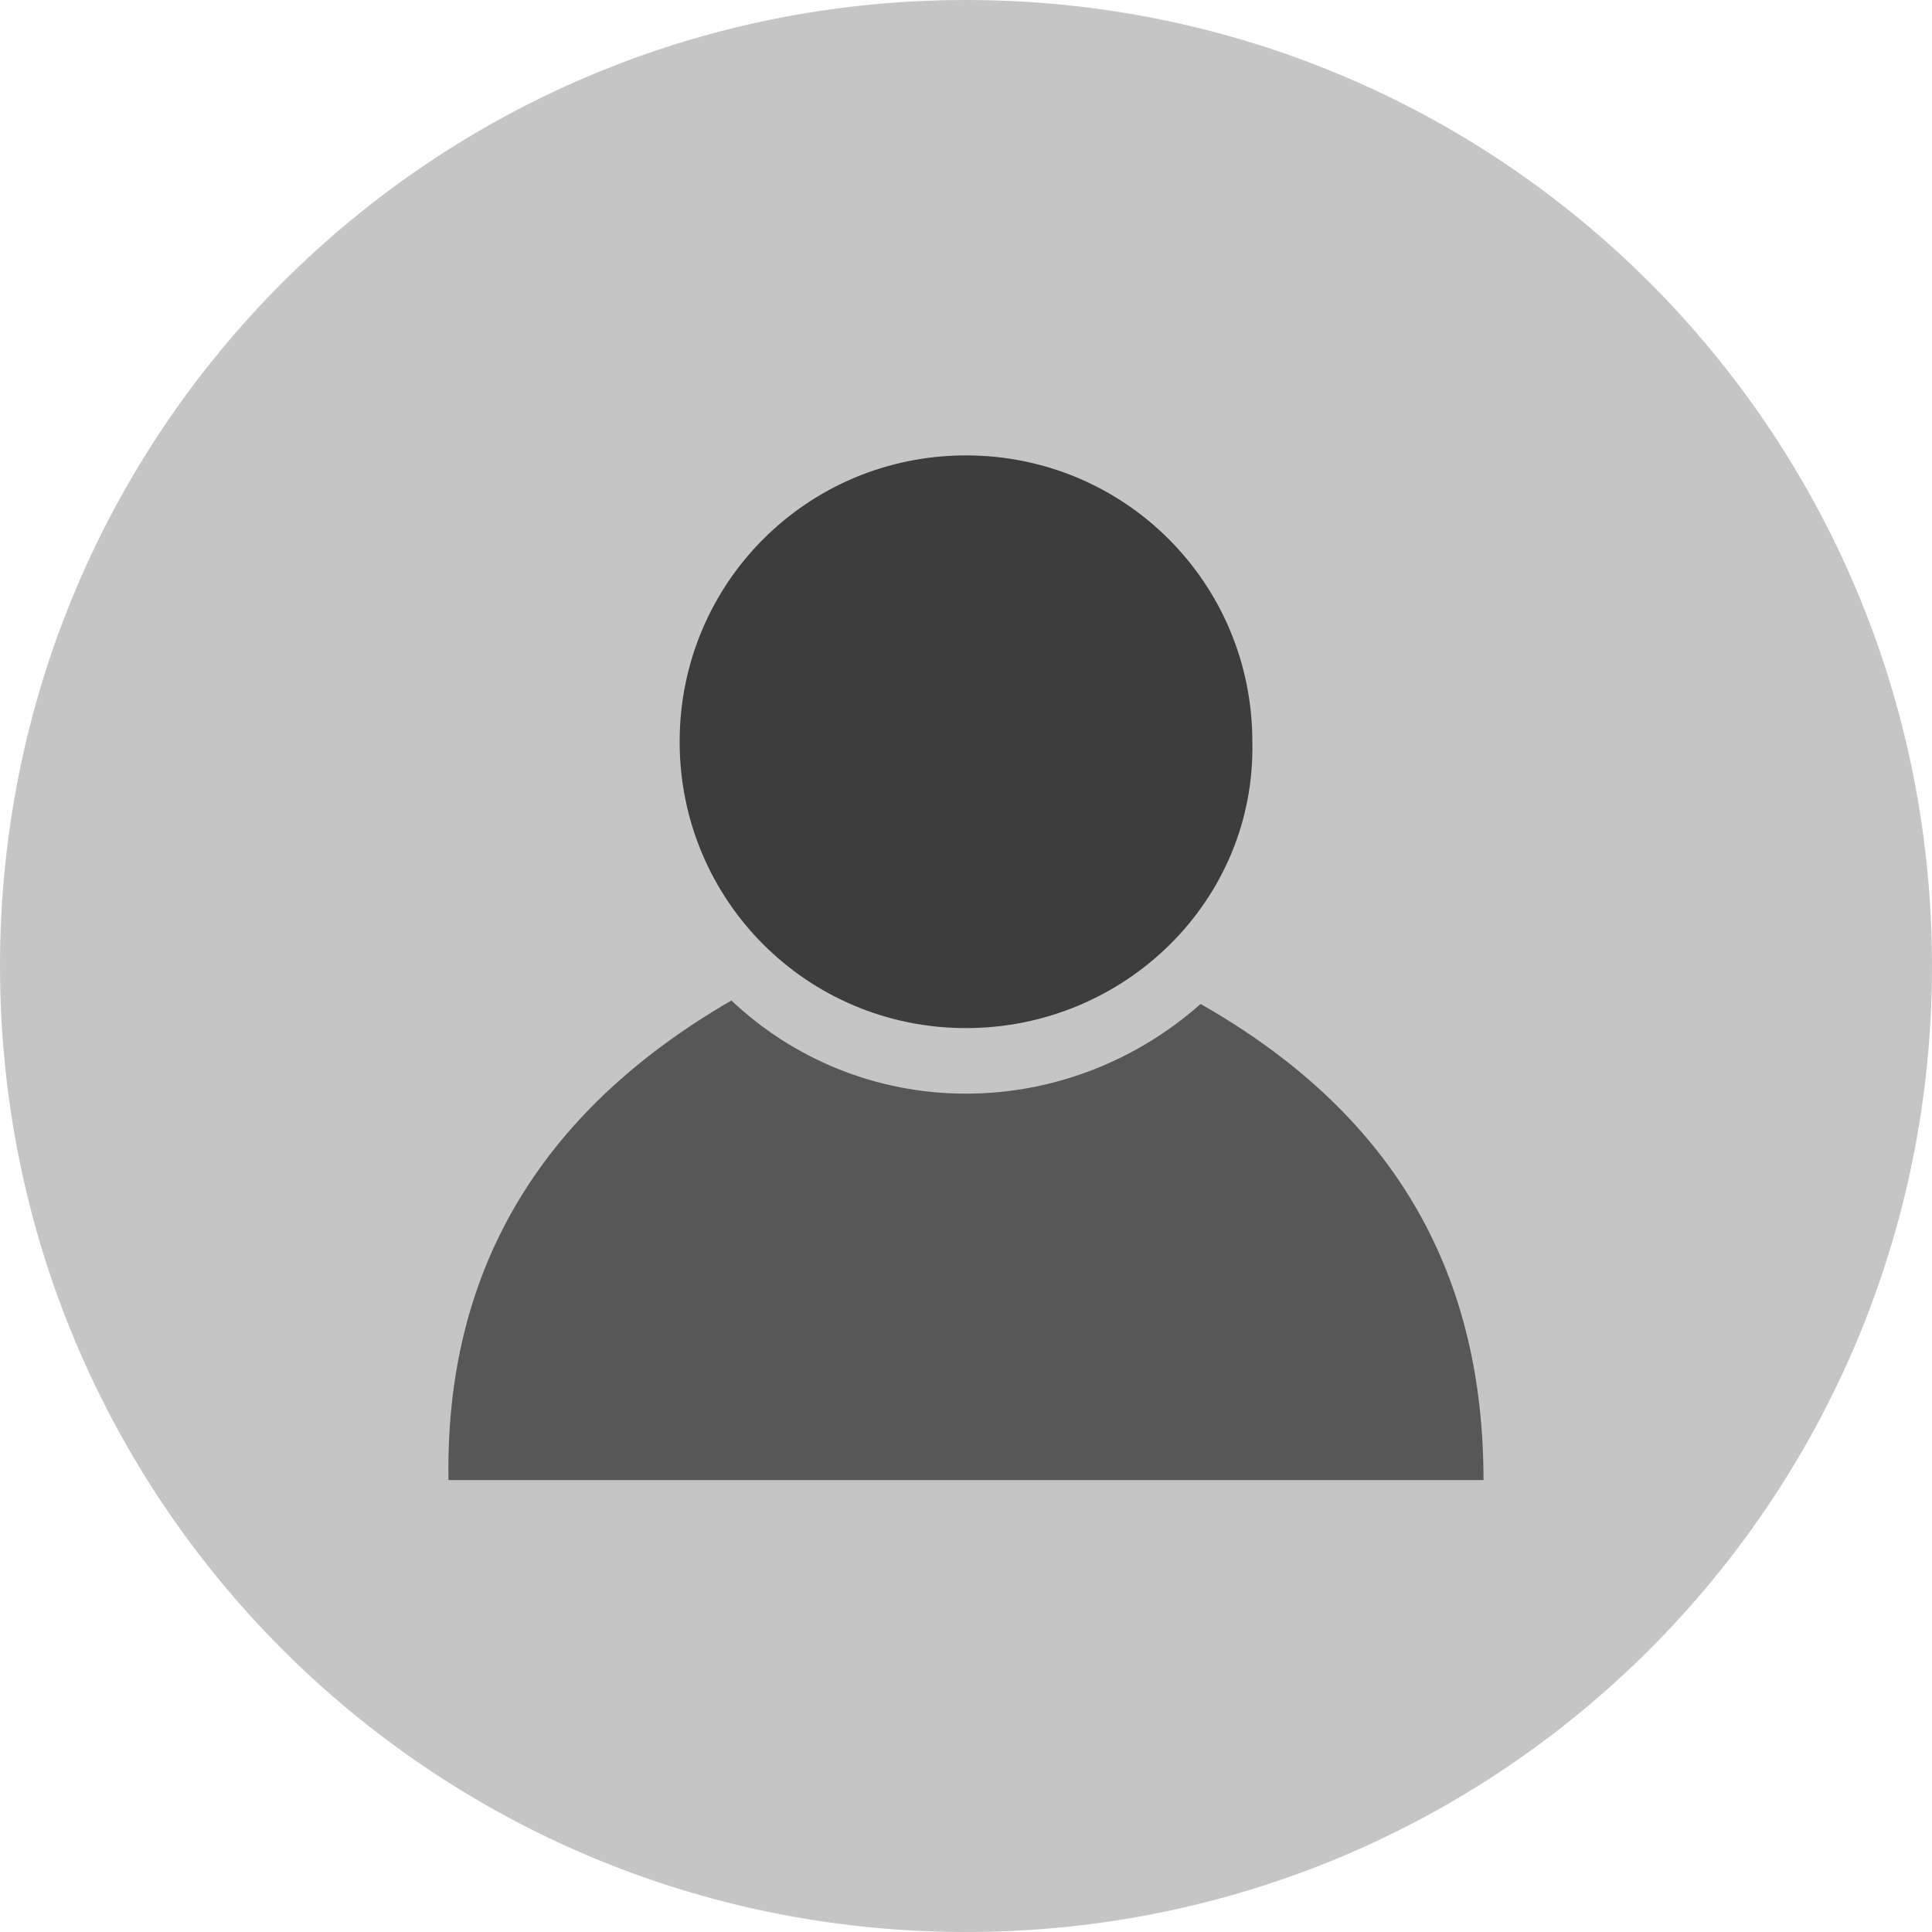 <?xml version="1.0" encoding="utf-8"?>
<!-- Generator: Adobe Illustrator 25.2.1, SVG Export Plug-In . SVG Version: 6.00 Build 0)  -->
<svg version="1.1" id="Layer_1" xmlns="http://www.w3.org/2000/svg" xmlns:xlink="http://www.w3.org/1999/xlink" x="0px" y="0px"
	 width="56px" height="56px" viewBox="0 0 56 56" style="enable-background:new 0 0 56 56;" xml:space="preserve">
<style type="text/css">
	.st0{opacity:0.3;fill:#3D3D3D;}
	.st1{fill:#3D3D3D;}
	.st2{opacity:0.8;fill:#3D3D3D;}
</style>
<g>
	<path class="st0" d="M28,56L28,56C12.5,56,0,43.5,0,28v0C0,12.5,12.5,0,28,0h0c15.5,0,28,12.5,28,28v0C56,43.5,43.5,56,28,56z"/>
	<g>
		<path class="st1" d="M28,29.8L28,29.8c-4.6,0-8.3-3.7-8.3-8.3v0c0-4.6,3.7-8.3,8.3-8.3h0c4.6,0,8.3,3.7,8.3,8.3v0
			C36.4,26.1,32.6,29.8,28,29.8z"/>
		<path class="st2" d="M43,42.9H13c-0.1-5.9,2.5-10.6,8.2-13.9c1.8,1.7,4.2,2.7,6.8,2.7c2.6,0,5-1,6.8-2.6
			C40.6,32.4,43,37.1,43,42.9z"/>
	</g>
</g>
</svg>
